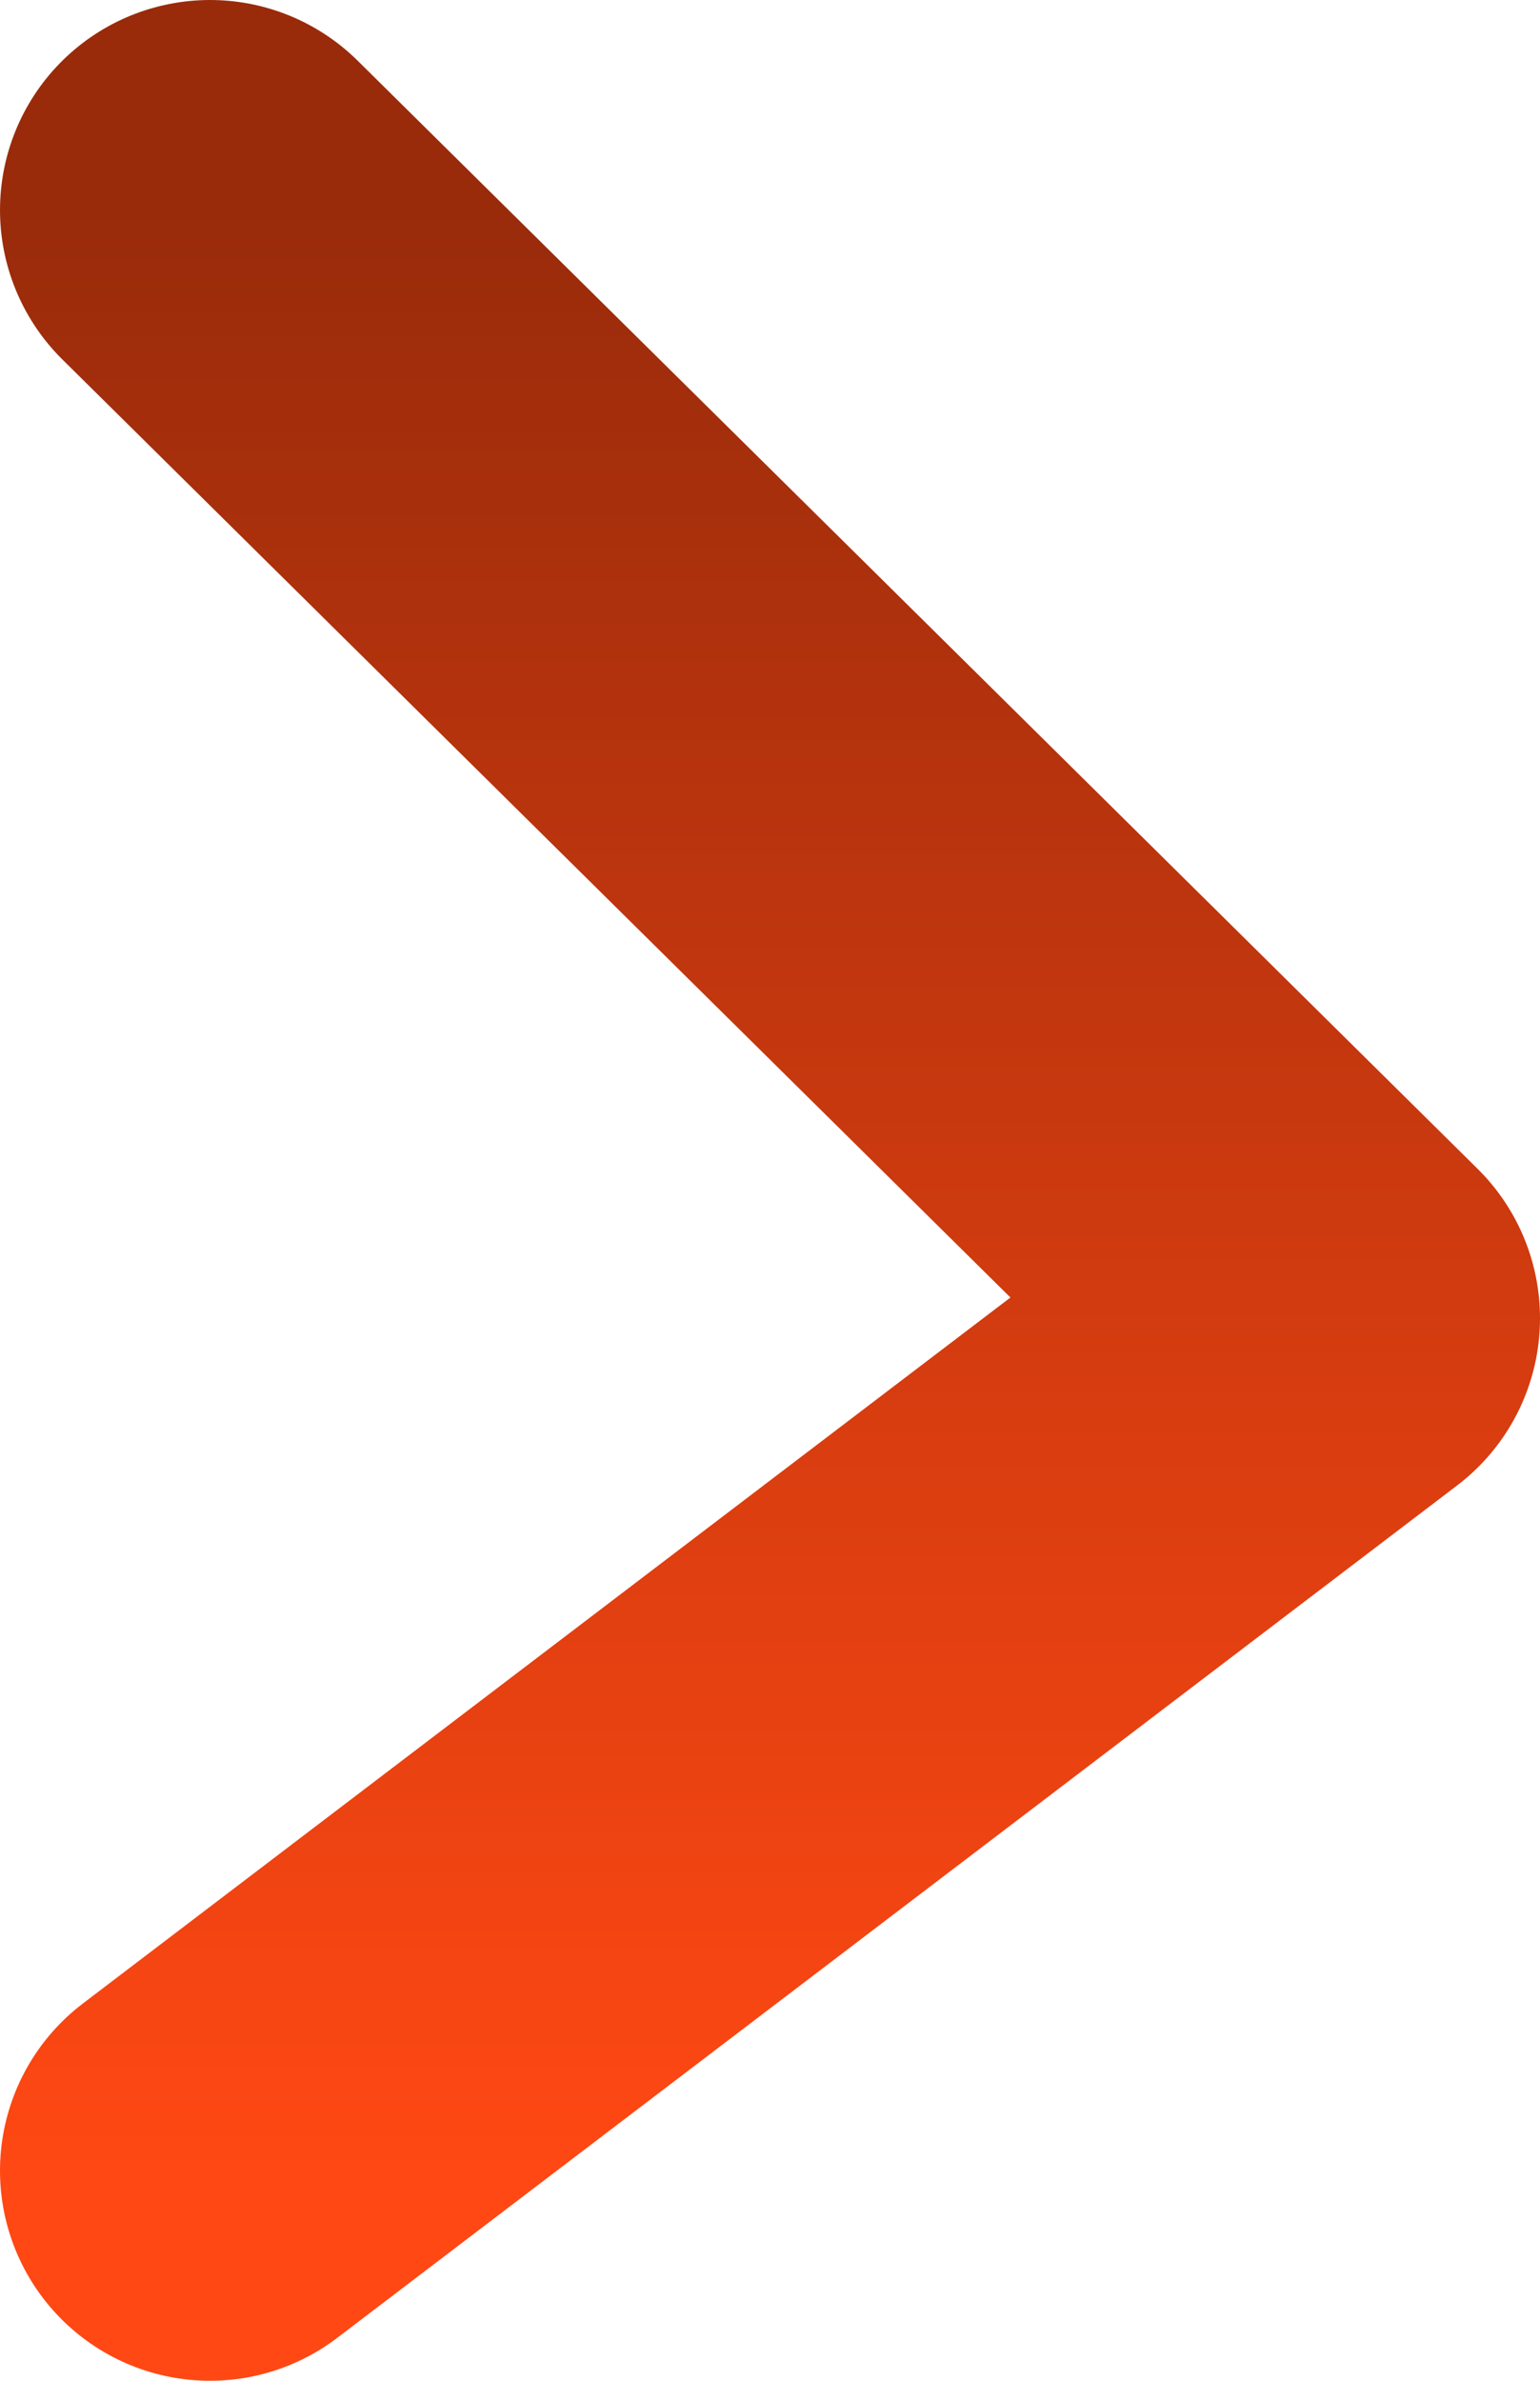 <svg width="22" height="34" viewBox="0 0 22 34" fill="none" xmlns="http://www.w3.org/2000/svg">
  <path d="M3 31L19 18.826L3 3" stroke="url(#paint0_linear_466_1117)" stroke-width="6" stroke-linecap="round"
        stroke-linejoin="round"/>
  <defs>
    <linearGradient id="paint0_linear_466_1117" x1="11" y1="3" x2="11" y2="31" gradientUnits="userSpaceOnUse">
      <stop stop-color="#992B0B"/>
      <stop offset="1" stop-color="#FF4813"/>
    </linearGradient>
  </defs>
</svg>
